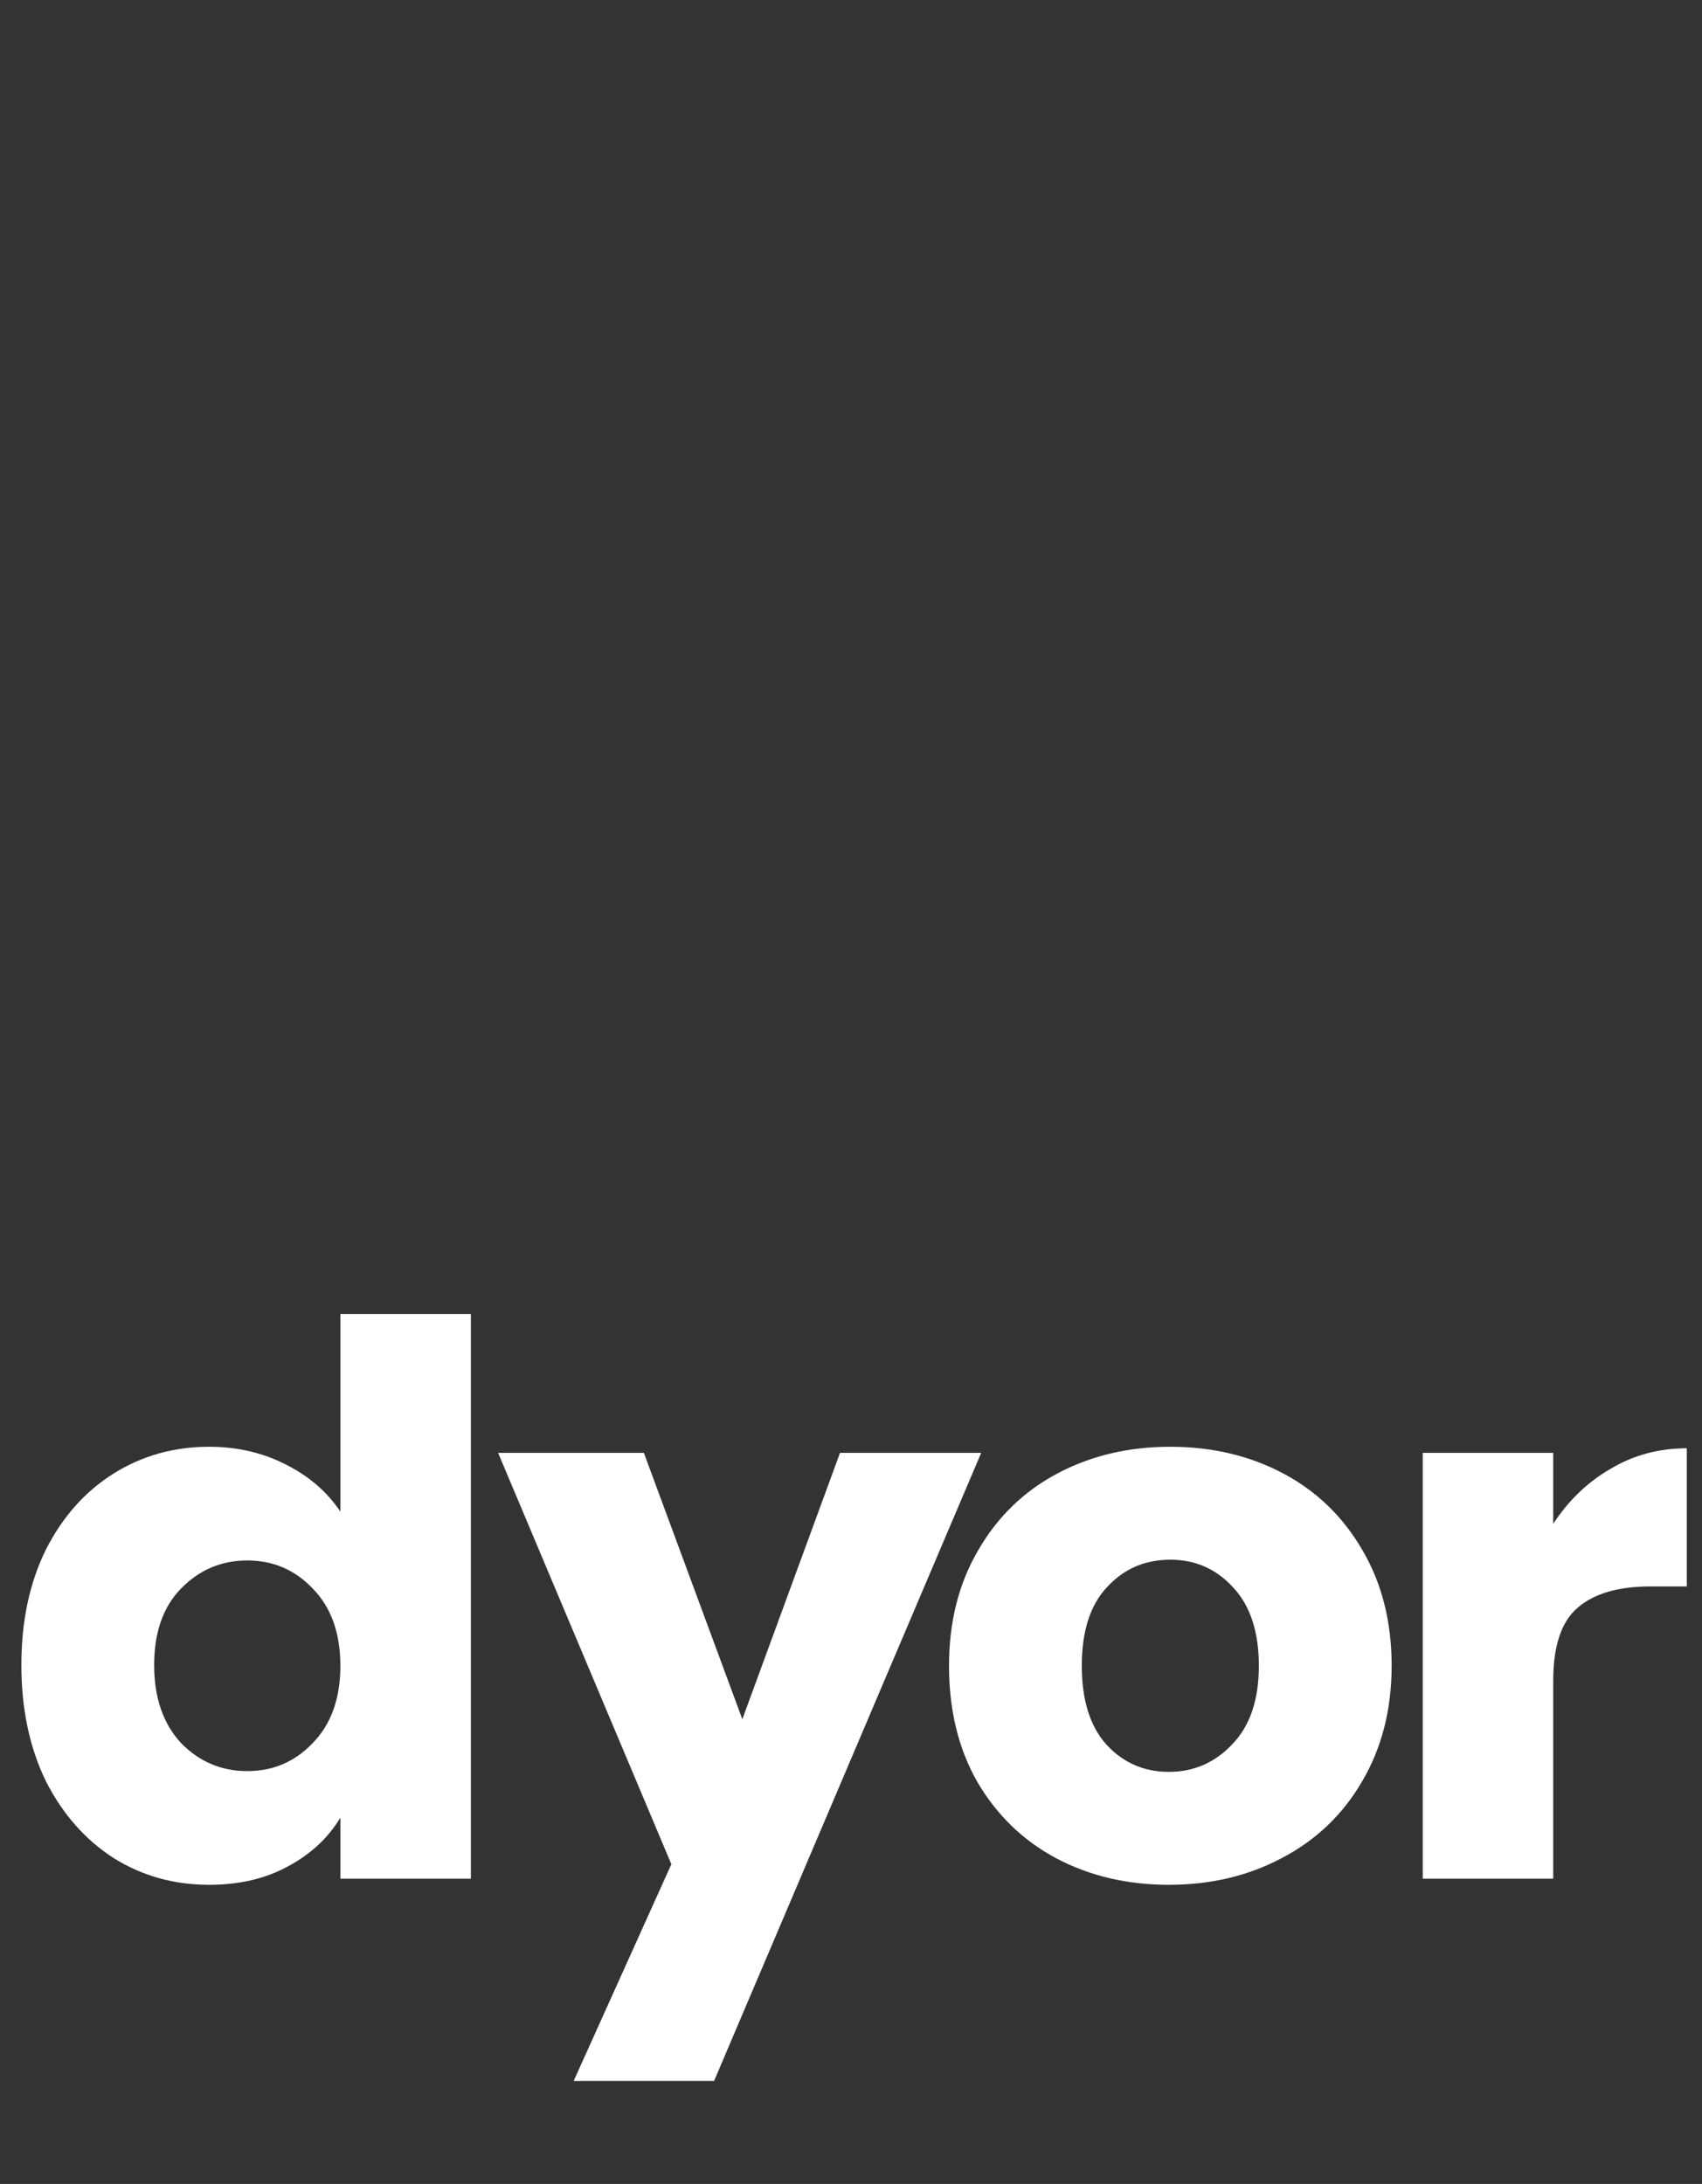 <svg width="5018" height="6439" viewBox="0 0 5018 6439" fill="none" xmlns="http://www.w3.org/2000/svg">
<rect x="0" y="0" width="5018" height="6439" fill="#333333" stroke="none"/>
<path d="M63 4909C63 4780 87 4666.75 135 4569.25C184.5 4471.75 251.25 4396.75 335.25 4344.25C419.25 4291.75 513 4265.5 616.5 4265.5C699 4265.5 774 4282.75 841.5 4317.25C910.5 4351.75 964.5 4398.25 1003.5 4456.75V3874H1388.25V5539H1003.5V5359C967.5 5419 915.75 5467 848.25 5503C782.25 5539 705 5557 616.5 5557C513 5557 419.25 5530.75 335.25 5478.25C251.25 5424.25 184.5 5348.5 135 5251C87 5152 63 5038 63 4909ZM1003.5 4911.25C1003.5 4815.25 976.5 4739.5 922.5 4684C870 4628.5 805.5 4600.75 729 4600.75C652.5 4600.75 587.25 4628.5 533.25 4684C480.75 4738 454.5 4813 454.5 4909C454.5 5005 480.75 5081.5 533.25 5138.5C587.25 5194 652.5 5221.75 729 5221.75C805.5 5221.75 870 5194 922.5 5138.5C976.5 5083 1003.5 5007.25 1003.5 4911.25ZM2892.85 4283.5L2105.35 6135.25H1691.35L1979.35 5496.25L1468.6 4283.5H1898.35L2188.6 5068.75L2476.6 4283.5H2892.85ZM3445.98 5557C3322.98 5557 3211.98 5530.75 3112.98 5478.25C3015.48 5425.75 2938.23 5350.75 2881.23 5253.25C2825.73 5155.75 2797.98 5041.75 2797.98 4911.25C2797.98 4782.25 2826.48 4669 2883.48 4571.5C2940.48 4472.5 3018.48 4396.75 3117.48 4344.25C3216.48 4291.75 3327.48 4265.5 3450.48 4265.5C3573.48 4265.5 3684.48 4291.75 3783.48 4344.25C3882.48 4396.75 3960.48 4472.5 4017.48 4571.5C4074.48 4669 4102.98 4782.25 4102.98 4911.25C4102.98 5040.25 4073.73 5154.25 4015.23 5253.25C3958.23 5350.75 3879.48 5425.75 3778.98 5478.25C3679.98 5530.75 3568.98 5557 3445.98 5557ZM3445.98 5224C3519.48 5224 3581.73 5197 3632.73 5143C3685.23 5089 3711.48 5011.75 3711.48 4911.25C3711.48 4810.75 3685.98 4733.5 3634.98 4679.5C3585.48 4625.5 3523.98 4598.5 3450.48 4598.5C3375.48 4598.5 3313.23 4625.5 3263.73 4679.5C3214.23 4732 3189.48 4809.25 3189.48 4911.25C3189.48 5011.75 3213.48 5089 3261.48 5143C3310.98 5197 3372.48 5224 3445.98 5224ZM4579.35 4492.75C4624.35 4423.75 4680.6 4369.75 4748.1 4330.75C4815.6 4290.25 4890.6 4270 4973.1 4270V4677.25H4867.35C4771.35 4677.25 4699.35 4698.25 4651.35 4740.25C4603.35 4780.75 4579.35 4852.75 4579.35 4956.25V5539H4194.6V4283.5H4579.35V4492.75Z" fill="white"/>
</svg>
